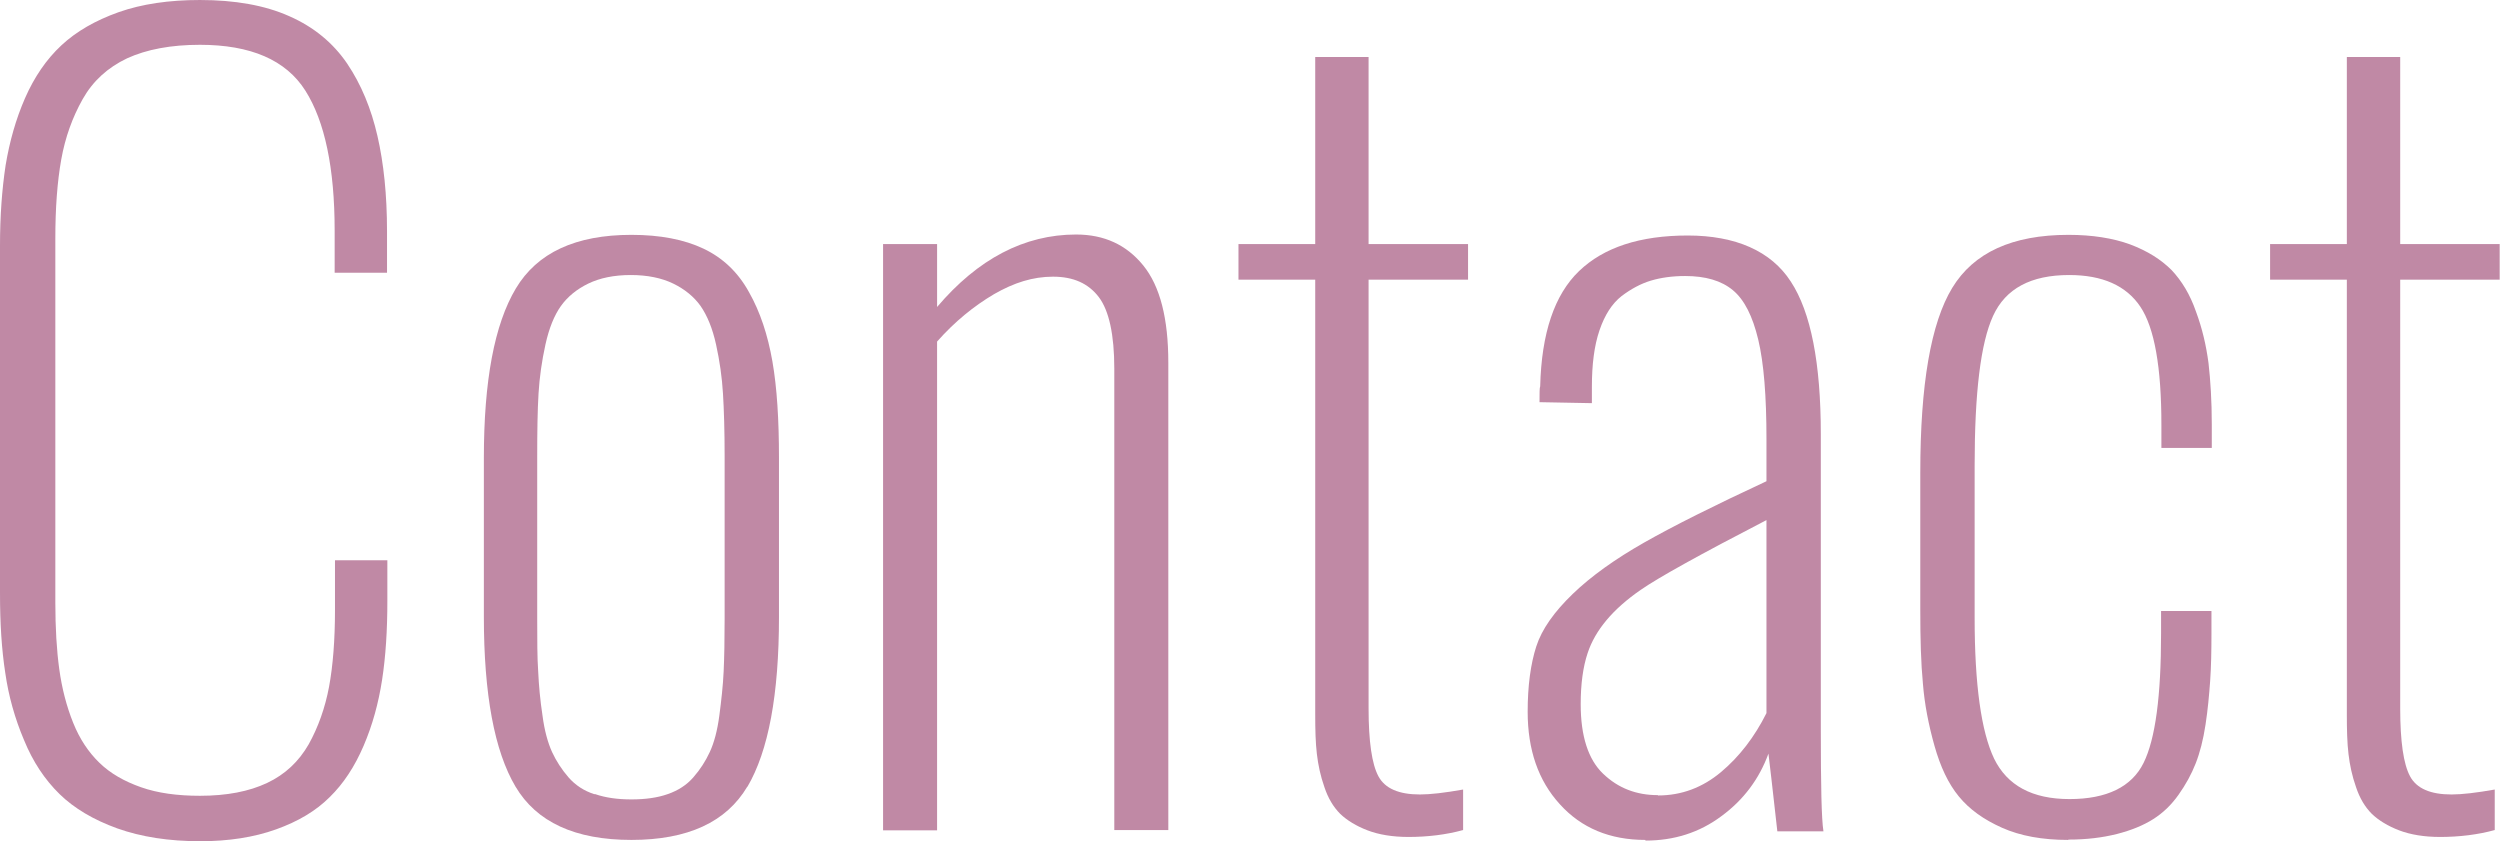 <?xml version="1.0" encoding="UTF-8"?>
<svg id="_レイヤー_2" data-name="レイヤー 2" xmlns="http://www.w3.org/2000/svg" viewBox="0 0 75.9 25.54">
  <defs>
    <style>
      .cls-1 {
        opacity: .5;
      }

      .cls-2 {
        fill: #81134c;
        stroke-width: 0px;
      }
    </style>
  </defs>
  <g id="_テキスト" data-name="テキスト">
    <g class="cls-1">
      <path class="cls-2" d="m6.09,25.54c-.96,0-1.8-.13-2.53-.39-.72-.26-1.31-.61-1.75-1.04-.45-.44-.81-.98-1.08-1.64-.28-.66-.47-1.34-.57-2.04-.11-.71-.16-1.51-.16-2.4V7.46c0-.9.06-1.71.17-2.44.12-.72.31-1.4.59-2.04.28-.64.65-1.18,1.1-1.6.46-.43,1.04-.76,1.74-1.01.71-.25,1.53-.37,2.47-.37,1.06,0,1.97.16,2.71.49.75.33,1.33.81,1.76,1.44.43.64.73,1.37.92,2.2s.29,1.79.29,2.89v1.26h-1.59v-1.28c0-1.9-.3-3.32-.89-4.25-.59-.93-1.66-1.39-3.2-1.39-.88,0-1.62.14-2.21.41-.59.28-1.04.69-1.35,1.24-.31.55-.53,1.16-.65,1.83-.12.67-.18,1.47-.18,2.41v11.04c0,.77.04,1.45.12,2.03.08.58.22,1.12.42,1.62.2.5.47.9.8,1.22.33.32.75.56,1.26.74.51.18,1.11.26,1.79.26.81,0,1.49-.13,2.04-.39.55-.26.96-.65,1.26-1.17.29-.52.5-1.11.62-1.75.12-.65.18-1.43.18-2.34v-1.5h1.59v1.23c0,.89-.05,1.69-.16,2.4-.11.71-.29,1.37-.56,2-.27.63-.61,1.15-1.03,1.56-.42.42-.96.74-1.63.98-.67.24-1.44.36-2.31.36Z"/>
      <path class="cls-2" d="m22.69,23.88c-.64,1.08-1.81,1.62-3.52,1.62s-2.88-.54-3.52-1.62c-.64-1.08-.96-2.8-.96-5.16v-4.81c0-2.35.32-4.06.97-5.15.65-1.09,1.82-1.63,3.51-1.63.87,0,1.6.14,2.19.42.59.28,1.05.72,1.38,1.32.34.6.57,1.3.71,2.1.14.8.2,1.78.2,2.95v4.81c0,2.36-.32,4.07-.96,5.16Zm-4.62.23c.32.11.68.16,1.1.16s.79-.05,1.1-.16c.32-.11.58-.28.78-.51.21-.24.37-.49.5-.77.13-.28.23-.65.29-1.11.06-.46.11-.9.13-1.33.02-.43.03-.97.03-1.61v-4.93c0-.77-.02-1.41-.05-1.9-.03-.5-.1-.99-.21-1.49-.11-.5-.27-.88-.47-1.17-.2-.28-.48-.51-.83-.68-.35-.17-.78-.26-1.29-.26s-.94.09-1.29.26c-.35.17-.63.4-.83.68-.2.28-.36.67-.47,1.17-.11.5-.18.99-.21,1.49-.03.5-.04,1.13-.04,1.9v4.93c0,.64,0,1.18.03,1.61.02.43.06.87.13,1.33.06.46.16.82.29,1.11.13.28.3.54.5.77.21.24.47.41.78.51Z"/>
      <path class="cls-2" d="m26.81,25.21V7.41h1.64v1.91c1.24-1.46,2.65-2.2,4.22-2.2.85,0,1.53.31,2.04.94.51.63.76,1.61.76,2.95v14.19h-1.64v-14.01c0-1.03-.16-1.76-.47-2.17-.32-.42-.78-.62-1.39-.62s-1.18.18-1.79.53c-.61.36-1.19.83-1.73,1.44v14.84h-1.64Z"/>
      <path class="cls-2" d="m42.76,25.41c-.48,0-.9-.07-1.24-.2s-.62-.3-.83-.5c-.21-.21-.37-.48-.48-.81-.12-.34-.19-.67-.23-1.01-.04-.34-.05-.73-.05-1.2v-13.2h-2.33v-1.08h2.33V1.73h1.62v5.68h3.02v1.08h-3.02v13.01c0,1.01.1,1.7.3,2.07.2.37.62.55,1.26.55.31,0,.75-.05,1.31-.15v1.23c-.51.14-1.07.21-1.67.21Z"/>
      <path class="cls-2" d="m49.95,25.5c-1.07,0-1.94-.36-2.59-1.08-.66-.72-.98-1.66-.98-2.81,0-.79.09-1.45.26-1.98.17-.53.55-1.06,1.11-1.6s1.29-1.06,2.17-1.56c.88-.5,2.12-1.12,3.71-1.86v-1.28c0-1.3-.08-2.31-.25-3.02-.17-.71-.42-1.21-.77-1.5-.35-.29-.83-.43-1.45-.43-.39,0-.74.05-1.04.14s-.6.25-.89.47c-.29.23-.51.57-.67,1.04-.16.47-.23,1.04-.23,1.71v.5l-1.59-.03c0-.28,0-.44.02-.48.04-1.61.43-2.78,1.18-3.5.75-.72,1.85-1.08,3.3-1.08s2.53.47,3.13,1.4c.61.93.91,2.48.91,4.63v8.96c0,1.69.02,2.73.08,3.1h-1.4c-.15-1.34-.24-2.13-.27-2.36-.28.77-.76,1.41-1.43,1.9-.67.5-1.44.74-2.3.74Zm.39-1.35c.71,0,1.35-.24,1.91-.71.56-.47,1.02-1.07,1.38-1.79v-5.86c-2.01,1.04-3.29,1.75-3.82,2.12-.84.58-1.38,1.22-1.61,1.92-.14.42-.21.94-.21,1.55,0,.97.23,1.68.68,2.11.46.44,1.01.65,1.66.65Z"/>
      <path class="cls-2" d="m62.79,25.5c-.78,0-1.45-.12-2.01-.37-.56-.25-.99-.56-1.31-.95-.32-.39-.56-.9-.74-1.54-.18-.64-.3-1.26-.35-1.88-.06-.62-.08-1.36-.08-2.23v-4.18c0-2.67.32-4.54.97-5.61.65-1.07,1.82-1.61,3.53-1.61.72,0,1.35.1,1.87.29.53.2.94.46,1.26.78.31.33.56.74.74,1.26.19.51.31,1.03.38,1.56.06.53.1,1.15.1,1.86v.72h-1.53v-.71c0-1.74-.21-2.94-.64-3.58-.43-.64-1.15-.96-2.16-.96-1.16,0-1.93.41-2.31,1.24-.38.83-.56,2.34-.56,4.55v4.62c0,2.02.2,3.45.59,4.27.4.82,1.16,1.23,2.29,1.23s1.89-.37,2.25-1.1c.36-.73.53-2.04.53-3.92v-.69h1.53v.66c0,.56-.01,1.05-.04,1.47-.03.42-.07.86-.14,1.32-.07.46-.17.85-.3,1.18-.13.33-.3.64-.52.95-.22.31-.47.55-.77.74-.3.19-.67.34-1.1.45-.44.11-.92.17-1.47.17Z"/>
      <path class="cls-2" d="m74.08,25.41c-.48,0-.9-.07-1.24-.2s-.62-.3-.83-.5c-.21-.21-.37-.48-.48-.81-.12-.34-.19-.67-.23-1.01-.04-.34-.05-.73-.05-1.2v-13.2h-2.33v-1.08h2.33V1.73h1.62v5.68h3.02v1.08h-3.02v13.01c0,1.01.1,1.7.3,2.07.2.37.62.55,1.26.55.31,0,.75-.05,1.31-.15v1.23c-.51.14-1.07.21-1.67.21Z"/>
    </g>
  </g>
</svg>